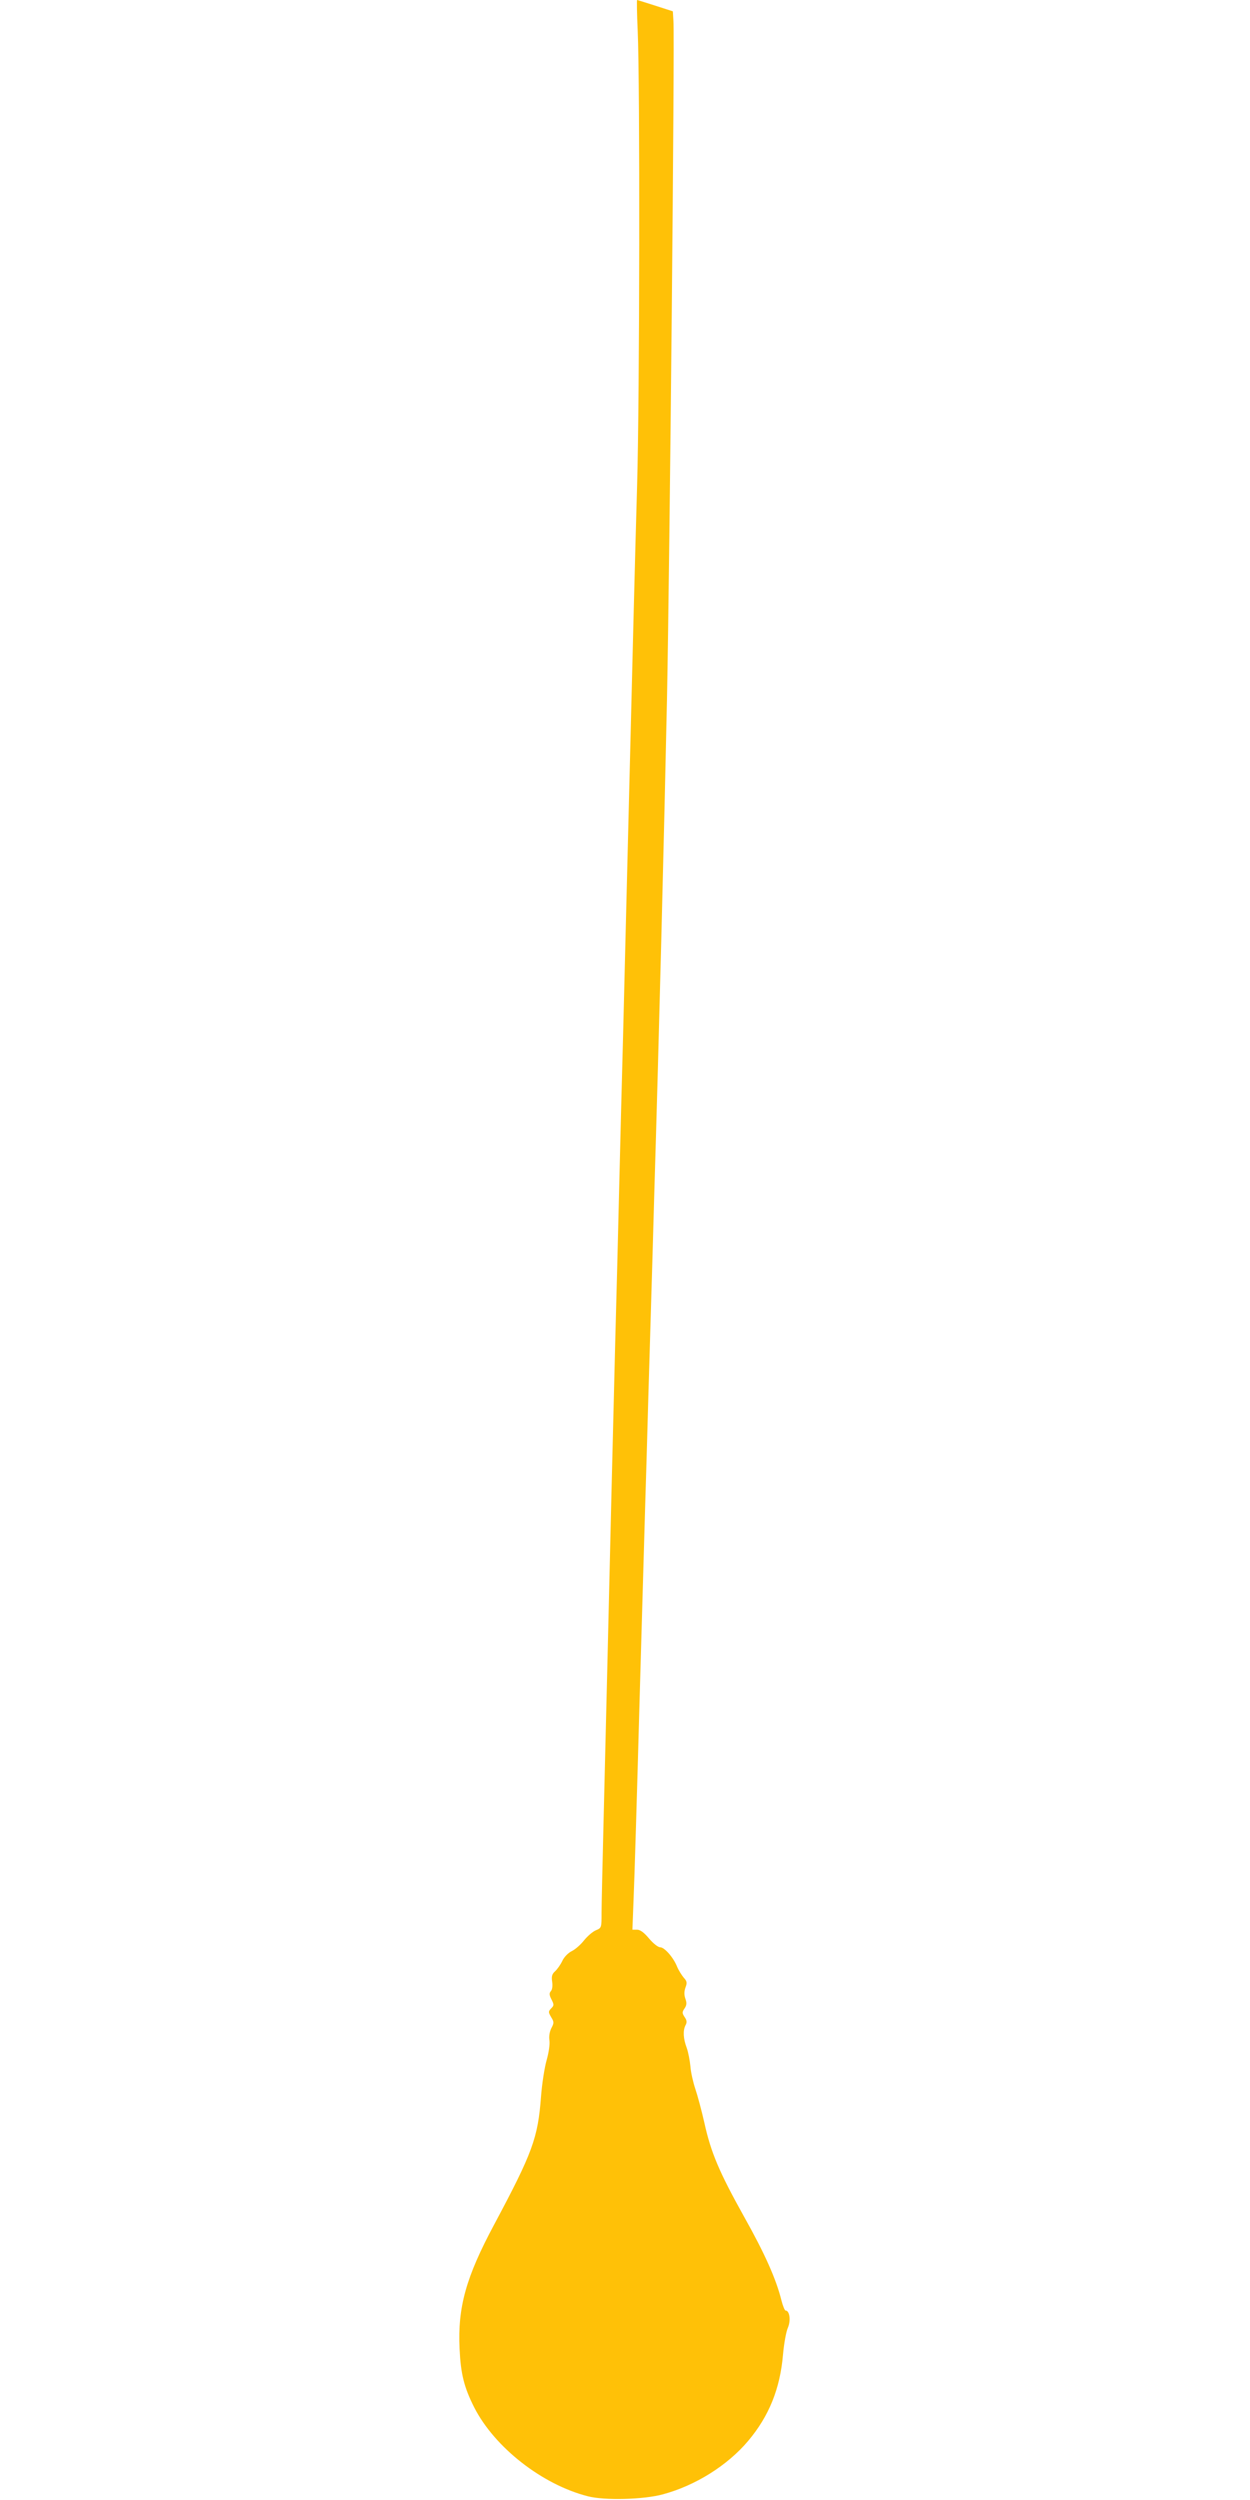 <?xml version="1.0" standalone="no"?>
<!DOCTYPE svg PUBLIC "-//W3C//DTD SVG 20010904//EN"
 "http://www.w3.org/TR/2001/REC-SVG-20010904/DTD/svg10.dtd">
<svg version="1.0" xmlns="http://www.w3.org/2000/svg"
 width="640pt" height="1280pt" viewBox="0 0 640 1280"
 preserveAspectRatio="xMidYMid meet">
<g transform="translate(0,1280) scale(0.1,-0.1)"
fill="#ffc107" stroke="none">
<path d="M3265 12643 c12 -266 10 -1883 -3 -2328 -12 -417 -18 -666 -47 -1825
-8 -333 -20 -783 -25 -1000 -6 -217 -15 -568 -20 -780 -5 -212 -14 -563 -20
-780 -12 -472 -26 -1045 -40 -1645 -6 -242 -15 -611 -20 -820 -5 -209 -10
-415 -10 -458 0 -77 0 -78 -29 -90 -17 -7 -44 -31 -61 -52 -17 -22 -46 -47
-63 -55 -18 -9 -39 -30 -48 -50 -9 -19 -26 -43 -37 -53 -16 -14 -19 -27 -15
-53 3 -20 1 -40 -6 -48 -10 -11 -9 -21 3 -44 13 -26 13 -30 -2 -45 -15 -16
-15 -19 0 -45 15 -24 15 -30 1 -56 -9 -18 -13 -42 -10 -62 3 -20 -3 -62 -14
-101 -11 -38 -24 -122 -29 -188 -16 -212 -43 -286 -240 -655 -144 -269 -187
-422 -177 -635 6 -130 23 -198 75 -301 104 -204 347 -395 582 -455 85 -22 286
-17 384 10 167 45 331 148 437 274 106 126 163 266 178 441 5 56 16 118 25
138 16 37 9 88 -12 88 -4 0 -14 24 -21 52 -27 109 -85 239 -191 428 -127 228
-170 328 -204 483 -14 62 -35 140 -46 172 -11 33 -23 85 -25 115 -3 30 -11 73
-19 95 -18 48 -20 89 -6 116 8 14 7 25 -5 42 -13 20 -13 25 0 44 11 16 12 28
4 50 -7 21 -6 38 1 58 9 23 7 32 -9 49 -10 12 -26 37 -34 56 -19 48 -65 100
-87 100 -11 0 -36 20 -57 45 -25 30 -45 45 -61 45 l-24 0 6 157 c4 87 18 550
31 1028 14 479 29 1021 35 1205 5 184 14 495 20 690 6 195 15 506 20 690 24
791 51 1866 65 2530 14 705 40 3379 33 3473 l-3 49 -90 29 c-49 16 -92 29 -93
29 -2 0 -1 -71 3 -157z"/>
</g>
</svg>
